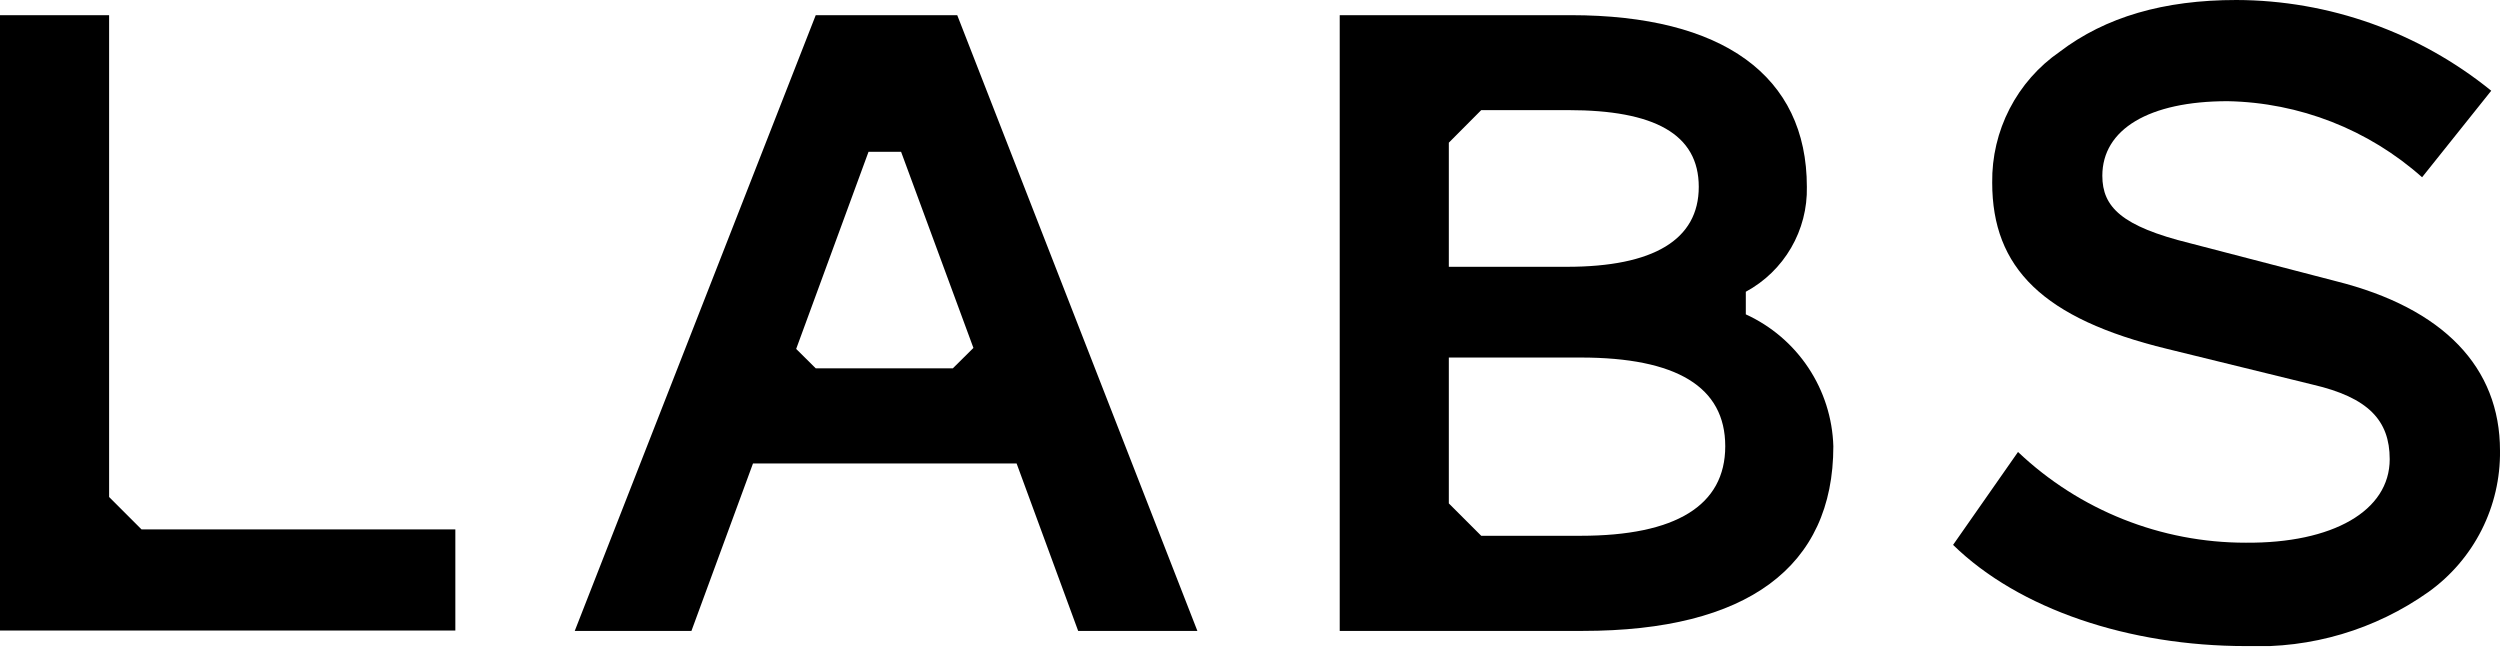 <svg width="160" height="42" viewBox="0 0 160 42" fill="none" xmlns="http://www.w3.org/2000/svg">
<g clip-path="url(#clip0_809_30)">
<path d="M6.983 0.971V31.808L9.056 33.88H29.142V40.356H0V0.971H6.983Z" fill="black"/>
<path d="M76.632 40.378H69.002L65.062 29.66H48.192L44.252 40.378H36.784L52.207 0.971H61.263L76.632 40.378ZM50.955 22.331L52.207 23.573H60.982L62.299 22.267L57.669 9.714H55.586L50.955 22.331Z" fill="black"/>
<path d="M111.732 18.672V20.119C113.36 20.863 114.748 22.048 115.738 23.54C116.728 25.031 117.281 26.77 117.334 28.559C117.334 36.298 111.808 40.378 101.295 40.378H85.742V0.971H100.529C110.243 0.971 115.639 4.835 115.639 11.959C115.668 13.329 115.318 14.68 114.629 15.864C113.94 17.049 112.937 18.02 111.732 18.672ZM94.798 7.048L92.725 9.131V17.075H100.281C105.818 17.075 108.721 15.348 108.721 11.959C108.721 8.57 105.861 7.048 100.378 7.048H94.798ZM92.725 22.882V32.218L94.798 34.29H101.155C107.242 34.29 110.416 32.358 110.416 28.559C110.416 24.76 107.307 22.882 101.155 22.882H92.725Z" fill="black"/>
<path d="M152.941 29.39C152.941 26.897 151.56 25.44 148.03 24.619L138.705 22.331C130.75 20.399 127.501 17.151 127.501 11.689C127.479 10.046 127.861 8.423 128.614 6.962C129.367 5.501 130.467 4.248 131.819 3.314C134.754 1.079 138.489 0 143.13 0C149.07 0.017 154.825 2.066 159.439 5.807L155.014 11.344C151.579 8.288 147.165 6.561 142.569 6.476C137.528 6.476 134.549 8.278 134.549 11.247C134.549 13.254 135.791 14.485 140.151 15.564L149.487 17.992C156.395 19.719 160 23.519 160 28.84C160.022 30.604 159.618 32.348 158.821 33.923C158.024 35.498 156.859 36.857 155.424 37.885C152.017 40.3 147.907 41.518 143.734 41.349C136.266 41.349 129.217 38.996 124.997 34.873L129.153 28.926C133.089 32.66 138.309 34.739 143.734 34.733C149.282 34.776 152.941 32.704 152.941 29.39Z" fill="black"/>
</g>
<defs>
<clipPath id="clip0_809_30">
<rect width="160" height="41.349" fill="white"/>
</clipPath>
</defs>
</svg>
